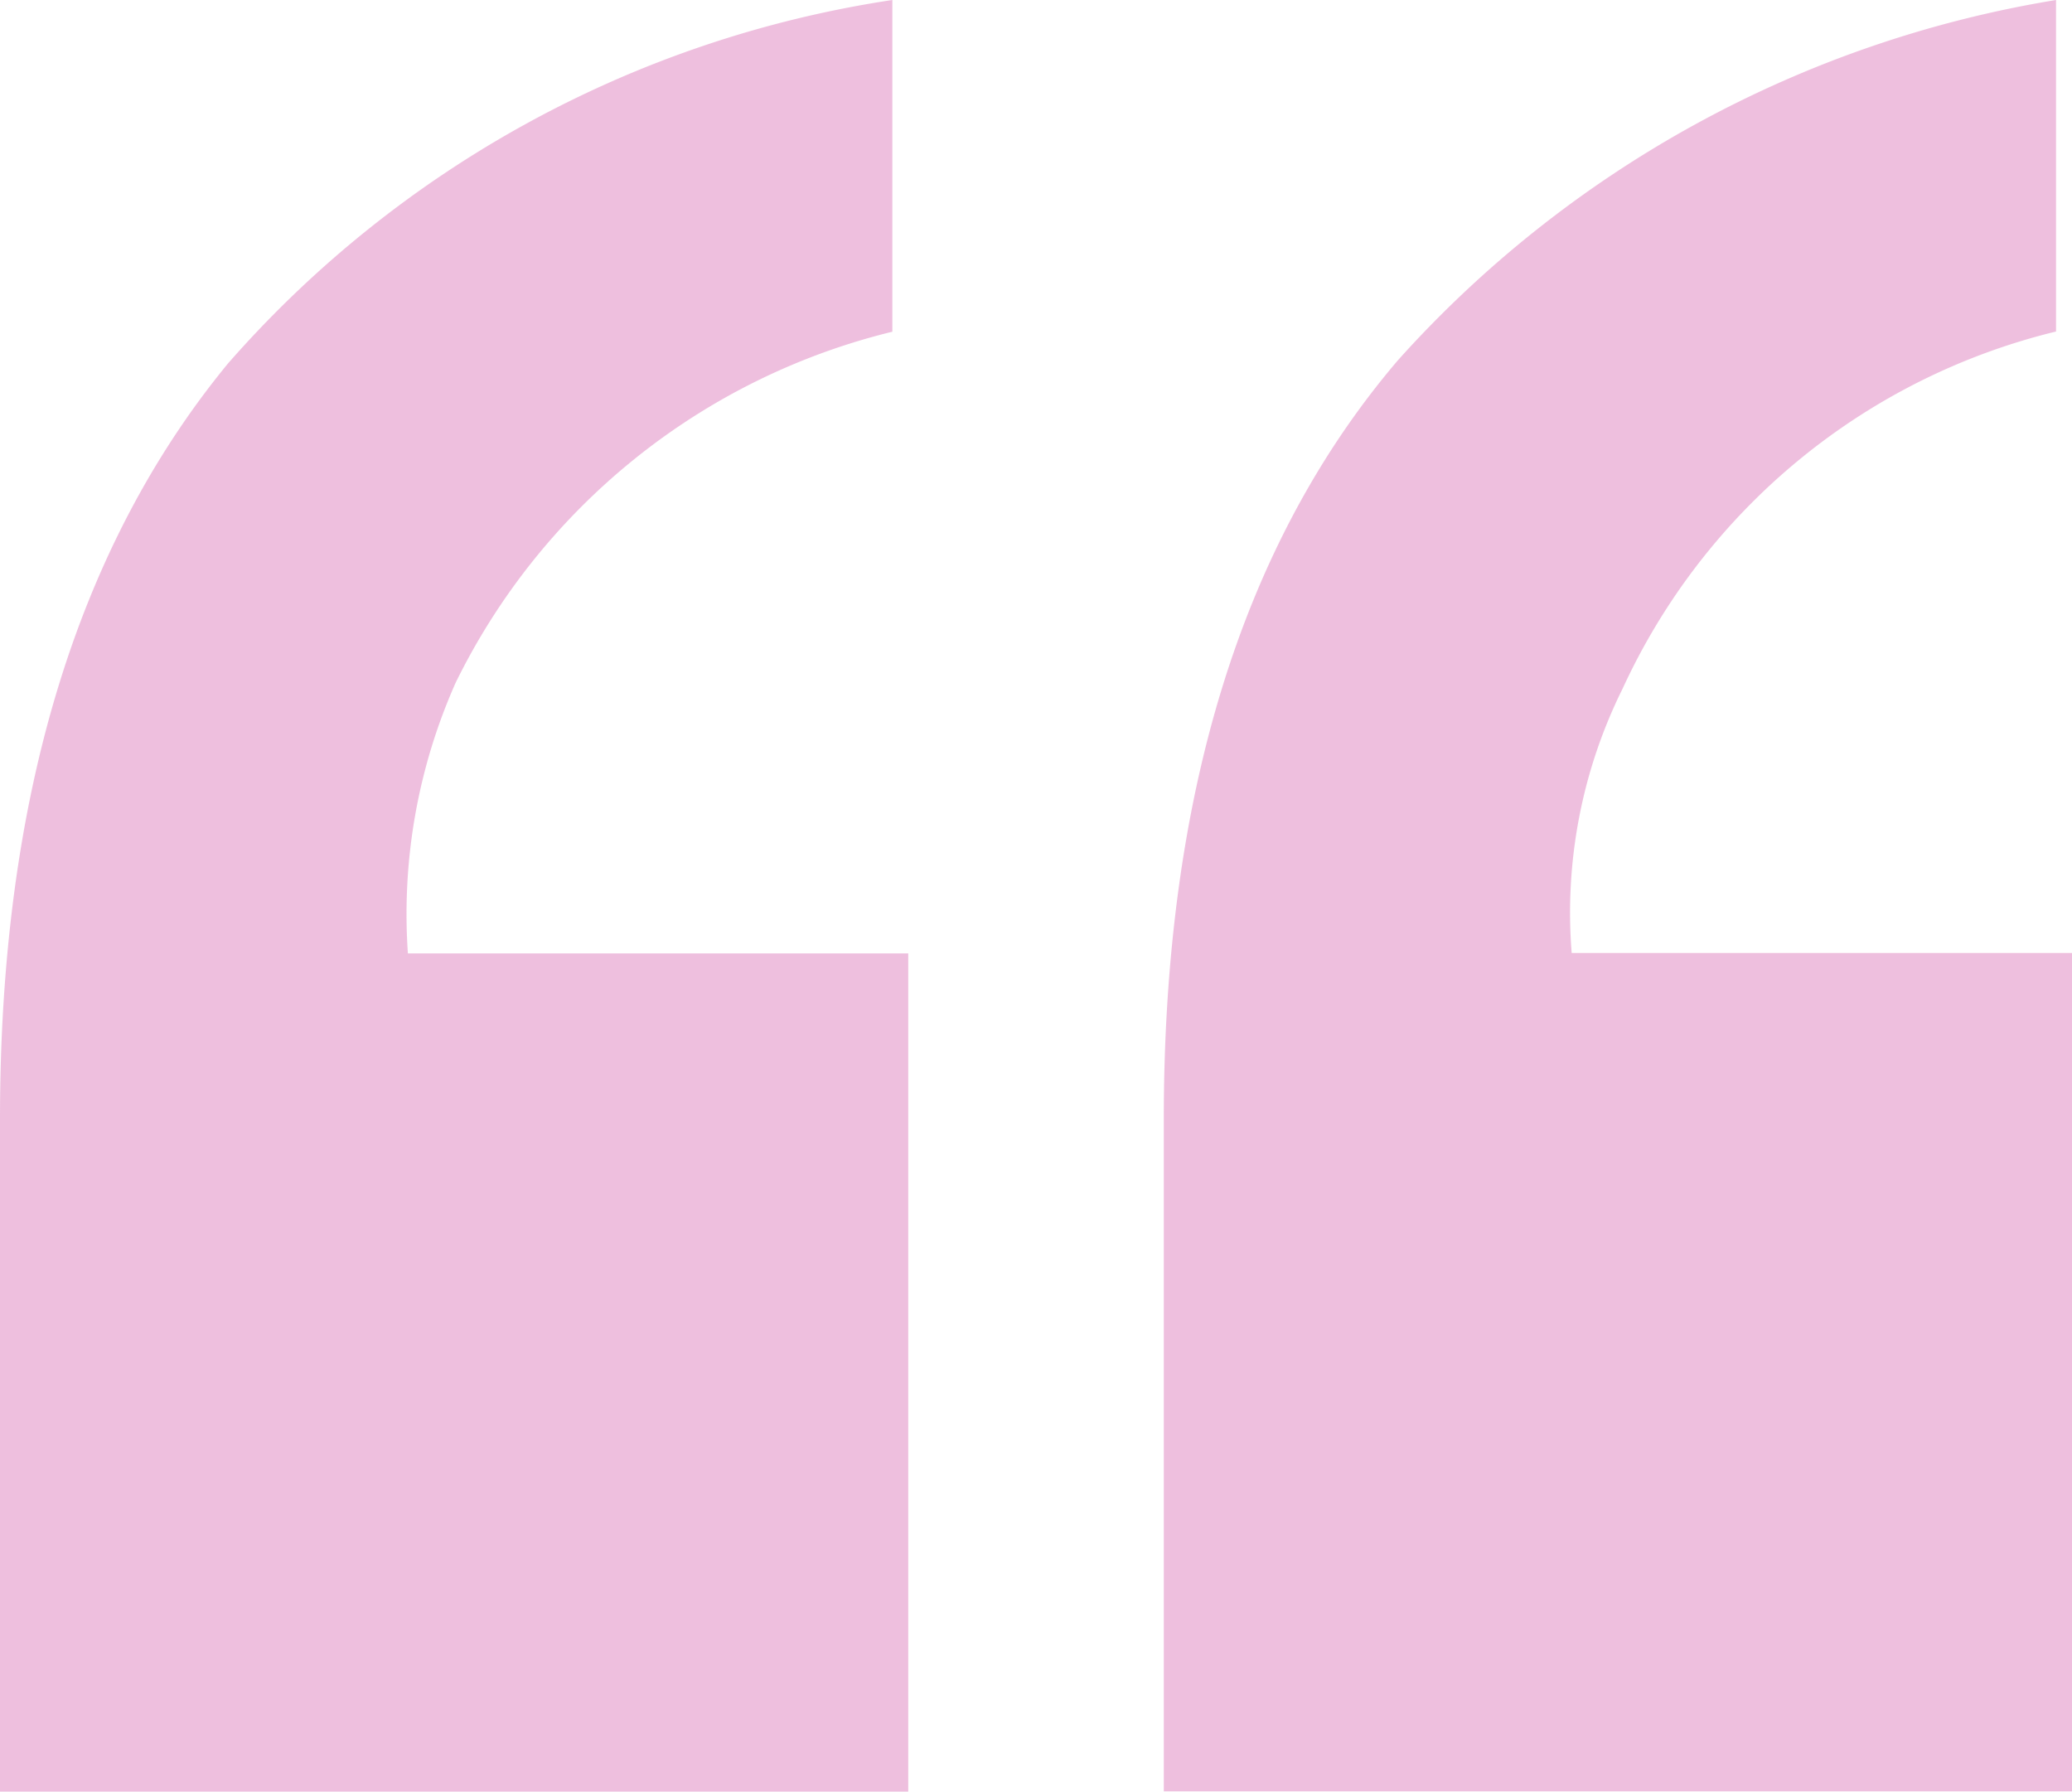<svg xmlns="http://www.w3.org/2000/svg" width="41.029" height="35.474" viewBox="0 0 41.029 35.474">
  <path id="パス_82167" data-name="パス 82167" d="M23.045,22.155q0-9.591,4.638-15.024A22.353,22.353,0,0,1,40.713,0V6.564a12.765,12.765,0,0,0-8.581,7.068,9.97,9.97,0,0,0-1.01,5.237H41.03v16.6H23.045ZM0,22.155Q0,12.69,4.512,7.2A21.791,21.791,0,0,1,17.67,0V6.568a13.084,13.084,0,0,0-8.646,6.947,11.266,11.266,0,0,0-.947,5.363h9.908v16.6H0Z" fill="#de80be" opacity="0.5"/>
</svg>
